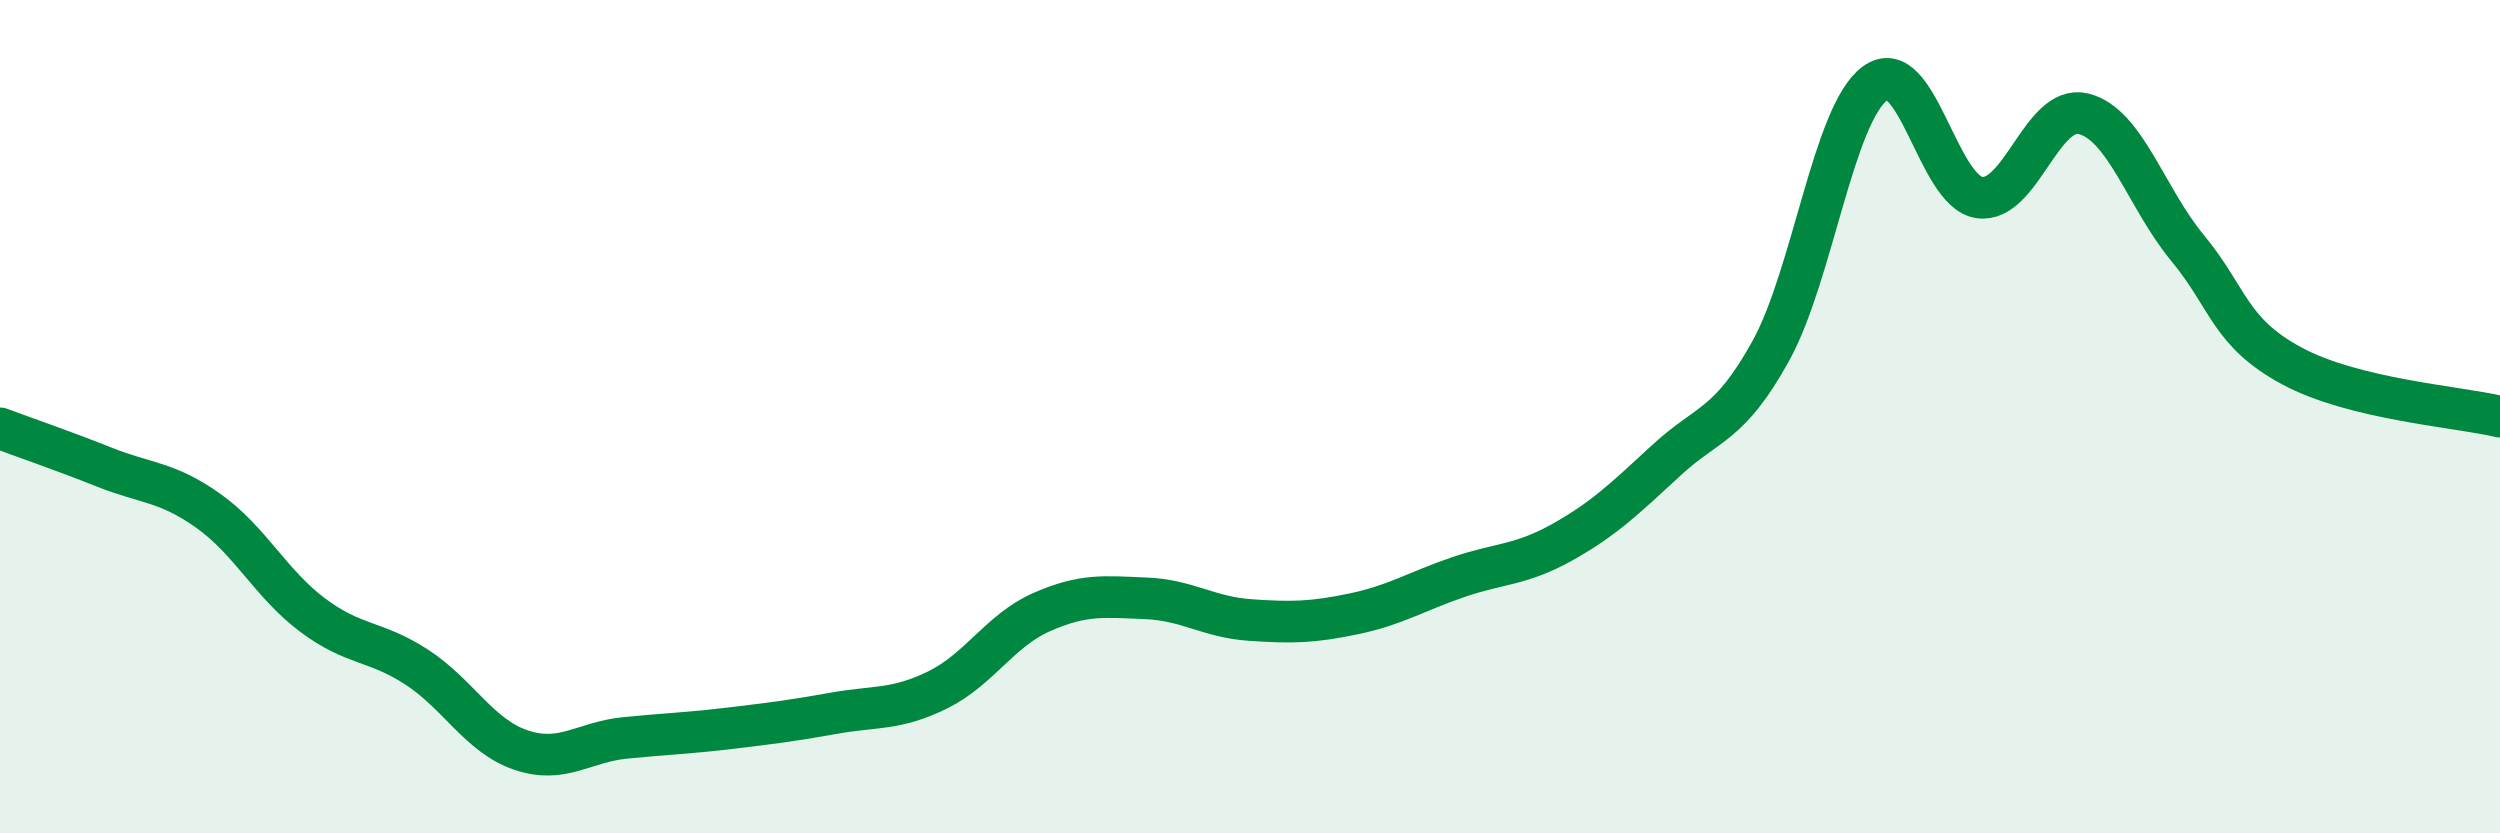 
    <svg width="60" height="20" viewBox="0 0 60 20" xmlns="http://www.w3.org/2000/svg">
      <path
        d="M 0,10.28 C 0.5,10.47 1.5,10.81 2.5,11.21 C 3.5,11.61 4,11.55 5,12.26 C 6,12.97 6.5,14.01 7.5,14.76 C 8.5,15.51 9,15.36 10,16.01 C 11,16.66 11.5,17.66 12.5,18 C 13.5,18.34 14,17.81 15,17.71 C 16,17.61 16.5,17.6 17.5,17.48 C 18.5,17.36 19,17.3 20,17.12 C 21,16.94 21.5,17.05 22.5,16.56 C 23.5,16.07 24,15.13 25,14.69 C 26,14.25 26.5,14.32 27.5,14.36 C 28.5,14.4 29,14.81 30,14.88 C 31,14.95 31.5,14.94 32.5,14.73 C 33.5,14.52 34,14.19 35,13.85 C 36,13.51 36.5,13.57 37.5,13.01 C 38.5,12.45 39,11.96 40,11.04 C 41,10.12 41.5,10.23 42.5,8.42 C 43.5,6.61 44,2.74 45,2 C 46,1.26 46.5,4.59 47.5,4.74 C 48.5,4.89 49,2.49 50,2.73 C 51,2.97 51.5,4.74 52.5,5.95 C 53.5,7.16 53.5,7.97 55,8.78 C 56.5,9.59 59,9.76 60,10L60 20L0 20Z"
        fill="#008740"
        opacity="0.1"
        stroke-linecap="round"
        stroke-linejoin="round"
      />
      <path
        d="M 0,10.28 C 0.5,10.47 1.5,10.81 2.5,11.21 C 3.5,11.61 4,11.55 5,12.26 C 6,12.97 6.5,14.01 7.5,14.76 C 8.5,15.51 9,15.36 10,16.01 C 11,16.66 11.5,17.66 12.5,18 C 13.5,18.34 14,17.81 15,17.71 C 16,17.61 16.5,17.6 17.5,17.48 C 18.5,17.36 19,17.3 20,17.12 C 21,16.94 21.5,17.05 22.5,16.56 C 23.5,16.07 24,15.13 25,14.69 C 26,14.25 26.5,14.32 27.5,14.36 C 28.5,14.4 29,14.81 30,14.88 C 31,14.95 31.5,14.94 32.5,14.73 C 33.5,14.52 34,14.19 35,13.85 C 36,13.51 36.5,13.57 37.5,13.01 C 38.5,12.45 39,11.96 40,11.04 C 41,10.12 41.5,10.23 42.5,8.42 C 43.5,6.61 44,2.74 45,2 C 46,1.26 46.5,4.59 47.5,4.74 C 48.5,4.89 49,2.49 50,2.73 C 51,2.97 51.5,4.74 52.5,5.95 C 53.5,7.16 53.5,7.97 55,8.78 C 56.5,9.59 59,9.76 60,10"
        stroke="#008740"
        stroke-width="1"
        fill="none"
        stroke-linecap="round"
        stroke-linejoin="round"
      />
    </svg>
  